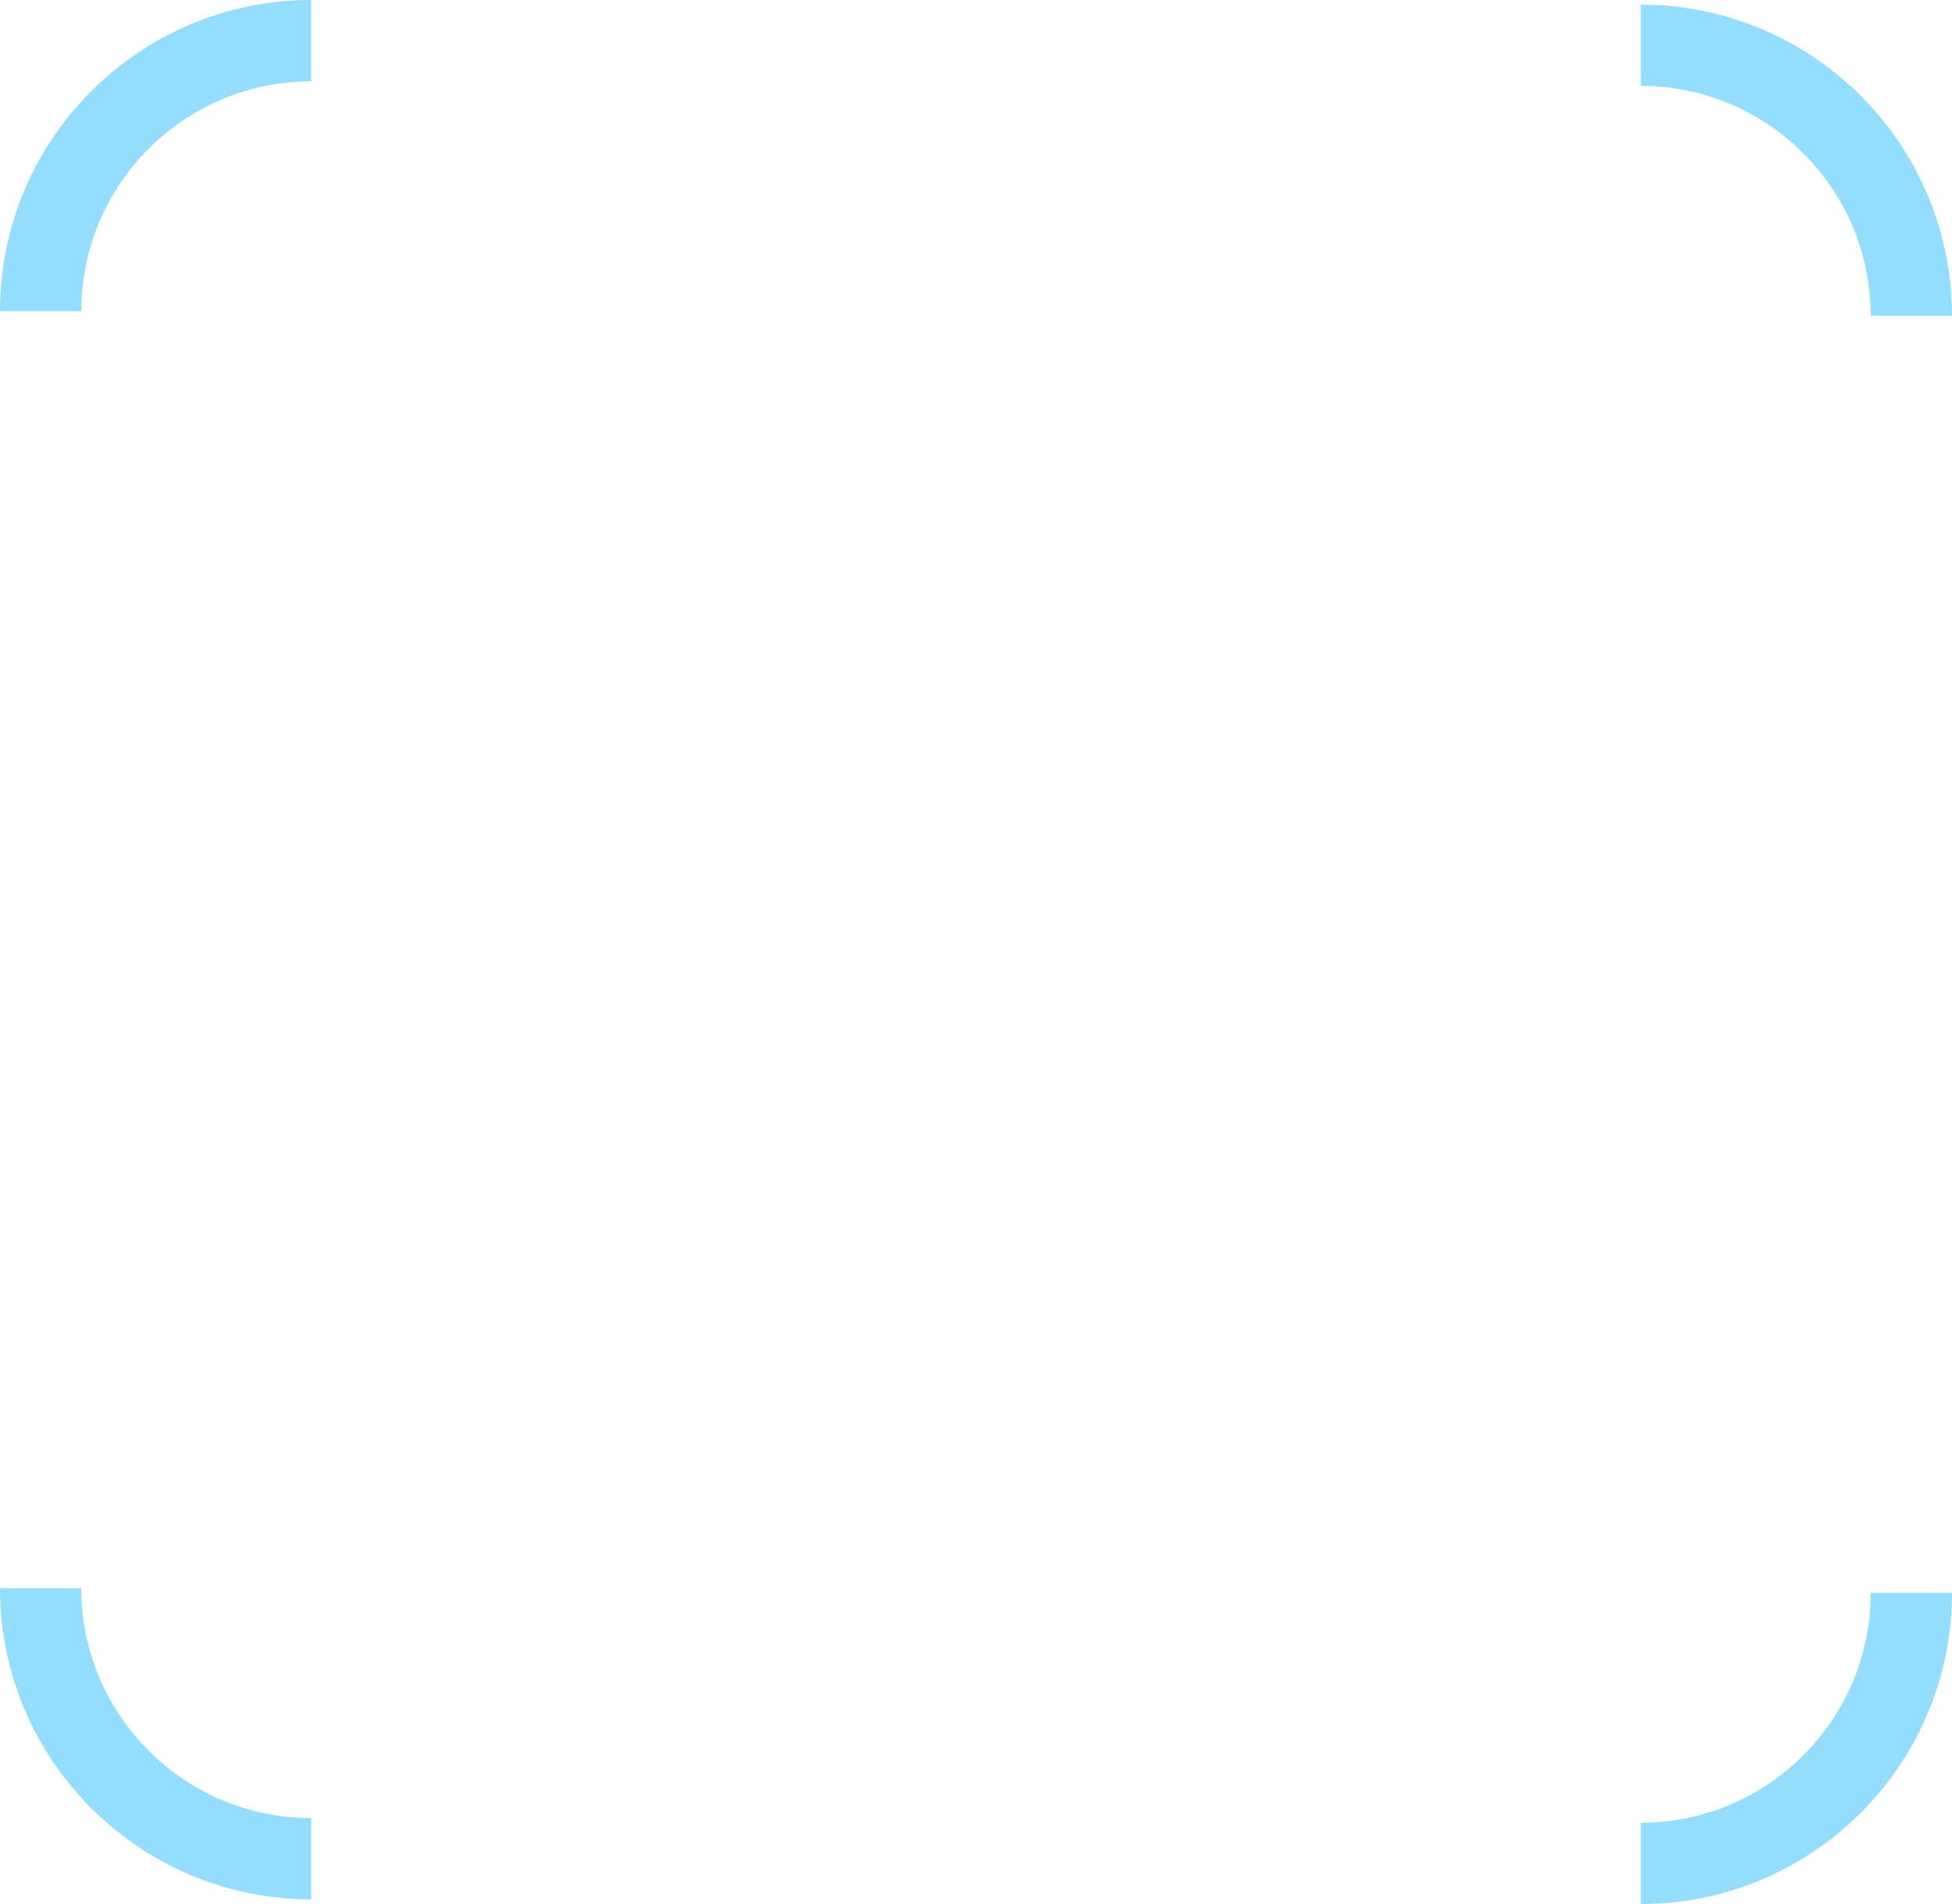 <?xml version="1.0" encoding="UTF-8"?>
<svg id="Layer_1" data-name="Layer 1" xmlns="http://www.w3.org/2000/svg" viewBox="0 0 33.62 32.8">
  <defs>
    <style>
      .cls-1 {
        fill: none;
        stroke: #93deff;
        stroke-miterlimit: 10;
        stroke-width: 1.4px;
      }
    </style>
  </defs>
  <path class="cls-1" d="M.7,5.36C.7,2.79,2.79.7,5.36.7"/>
  <path class="cls-1" d="M32.92,5.44c0-2.57-2.09-4.66-4.66-4.66"/>
  <path class="cls-1" d="M32.92,27.44c0,2.57-2.09,4.66-4.66,4.66"/>
  <path class="cls-1" d="M.7,27.36c0,2.57,2.09,4.66,4.66,4.66"/>
</svg>